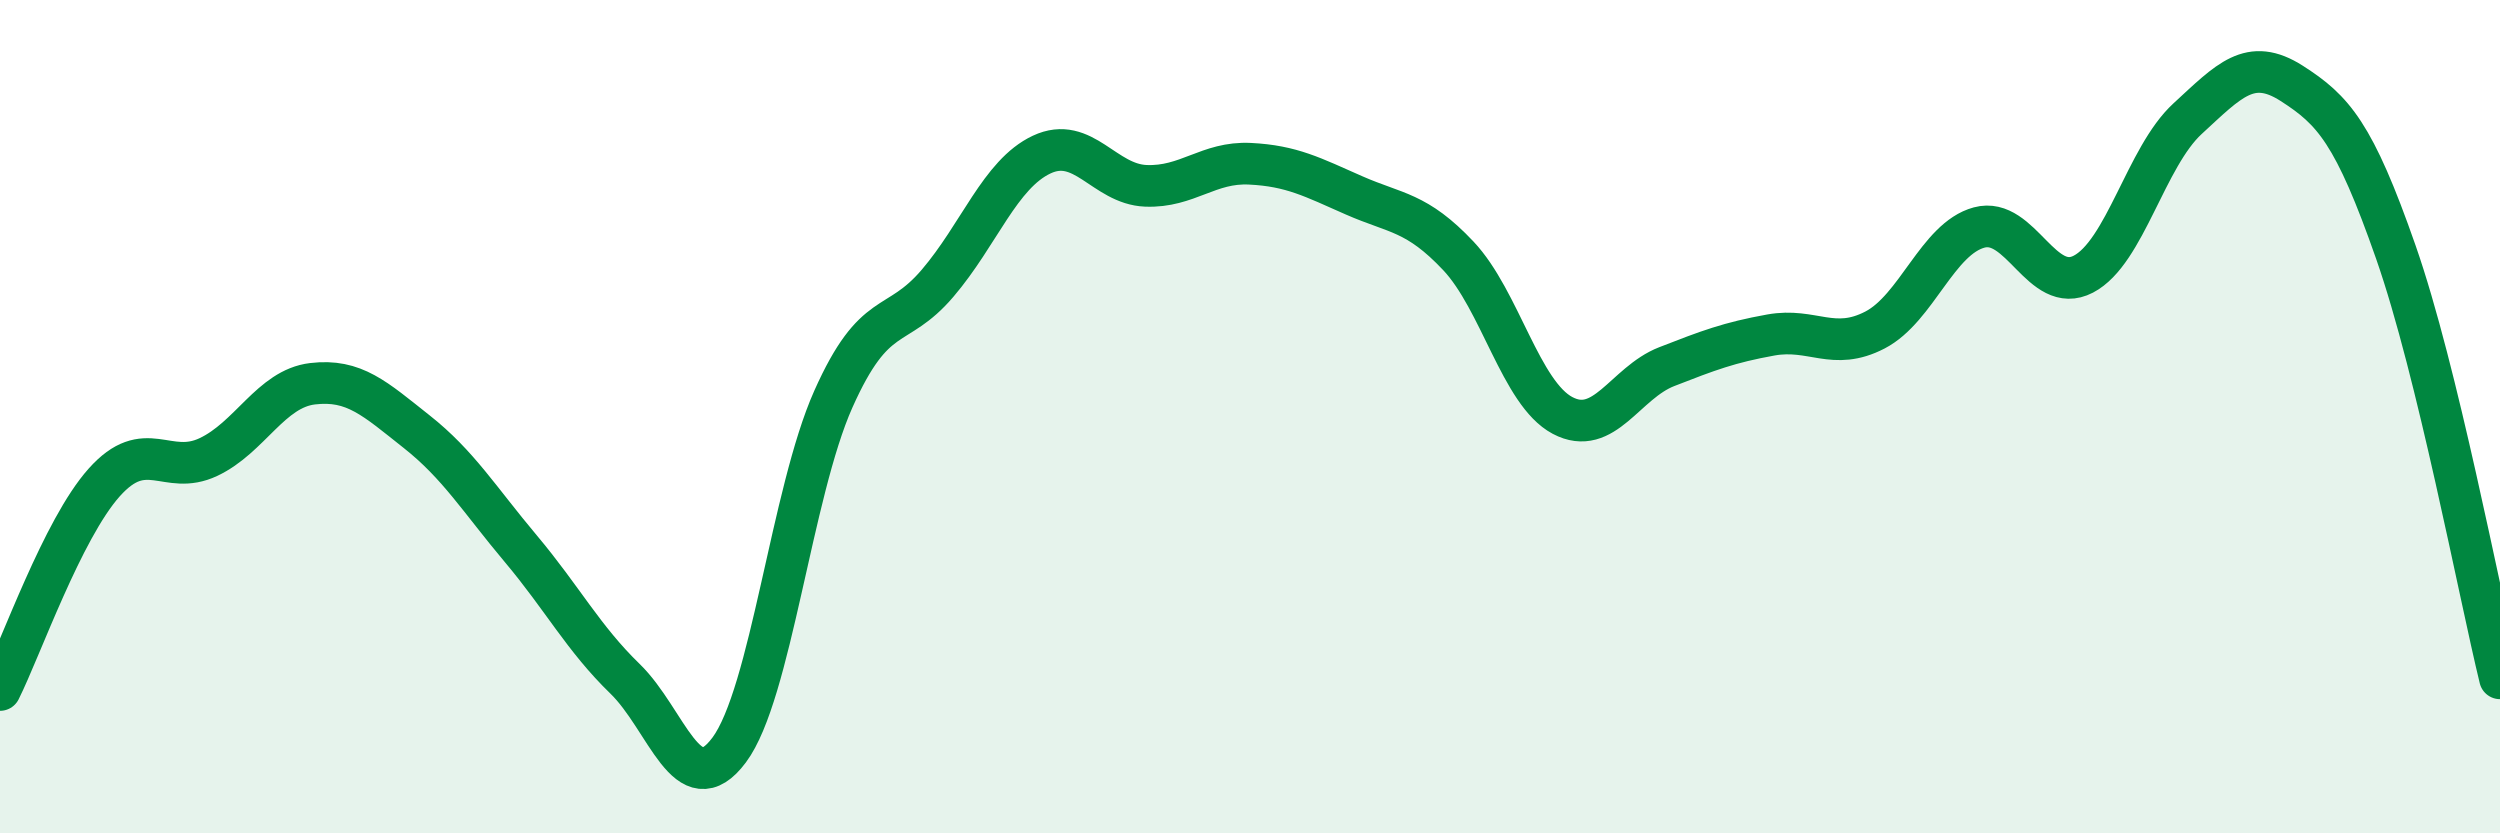 
    <svg width="60" height="20" viewBox="0 0 60 20" xmlns="http://www.w3.org/2000/svg">
      <path
        d="M 0,16.56 C 0.5,15.56 1.5,12.7 2.5,11.58 C 3.5,10.46 4,11.44 5,10.97 C 6,10.5 6.5,9.33 7.5,9.21 C 8.5,9.09 9,9.57 10,10.36 C 11,11.15 11.5,11.98 12.5,13.17 C 13.5,14.36 14,15.32 15,16.29 C 16,17.26 16.5,19.34 17.5,18 C 18.5,16.66 19,11.82 20,9.58 C 21,7.34 21.5,7.97 22.5,6.8 C 23.5,5.63 24,4.18 25,3.71 C 26,3.24 26.5,4.42 27.5,4.46 C 28.5,4.5 29,3.88 30,3.93 C 31,3.98 31.5,4.25 32.5,4.69 C 33.5,5.13 34,5.08 35,6.14 C 36,7.2 36.5,9.44 37.5,9.97 C 38.5,10.5 39,9.19 40,8.8 C 41,8.41 41.5,8.22 42.5,8.04 C 43.5,7.86 44,8.44 45,7.92 C 46,7.4 46.5,5.73 47.5,5.46 C 48.5,5.19 49,7.1 50,6.58 C 51,6.06 51.5,3.77 52.5,2.85 C 53.5,1.93 54,1.36 55,2 C 56,2.64 56.5,3.19 57.5,6.05 C 58.5,8.91 59.5,14.23 60,16.28L60 20L0 20Z"
        fill="#008740"
        opacity="0.1"
        stroke-linecap="round"
        stroke-linejoin="round"
      />
      <path
        d="M 0,16.56 C 0.5,15.56 1.5,12.7 2.5,11.58 C 3.5,10.46 4,11.44 5,10.97 C 6,10.5 6.5,9.33 7.5,9.21 C 8.5,9.09 9,9.57 10,10.36 C 11,11.15 11.5,11.98 12.5,13.17 C 13.5,14.36 14,15.32 15,16.29 C 16,17.26 16.5,19.34 17.5,18 C 18.5,16.66 19,11.82 20,9.58 C 21,7.34 21.5,7.97 22.5,6.8 C 23.5,5.63 24,4.18 25,3.71 C 26,3.24 26.5,4.42 27.5,4.46 C 28.5,4.5 29,3.88 30,3.93 C 31,3.98 31.5,4.25 32.5,4.69 C 33.5,5.13 34,5.08 35,6.14 C 36,7.2 36.5,9.44 37.5,9.97 C 38.5,10.5 39,9.19 40,8.8 C 41,8.41 41.5,8.22 42.5,8.04 C 43.5,7.86 44,8.44 45,7.92 C 46,7.4 46.5,5.73 47.5,5.46 C 48.5,5.19 49,7.1 50,6.58 C 51,6.06 51.5,3.77 52.5,2.85 C 53.5,1.93 54,1.36 55,2 C 56,2.64 56.5,3.19 57.5,6.05 C 58.5,8.91 59.5,14.23 60,16.28"
        stroke="#008740"
        stroke-width="1"
        fill="none"
        stroke-linecap="round"
        stroke-linejoin="round"
      />
    </svg>
  